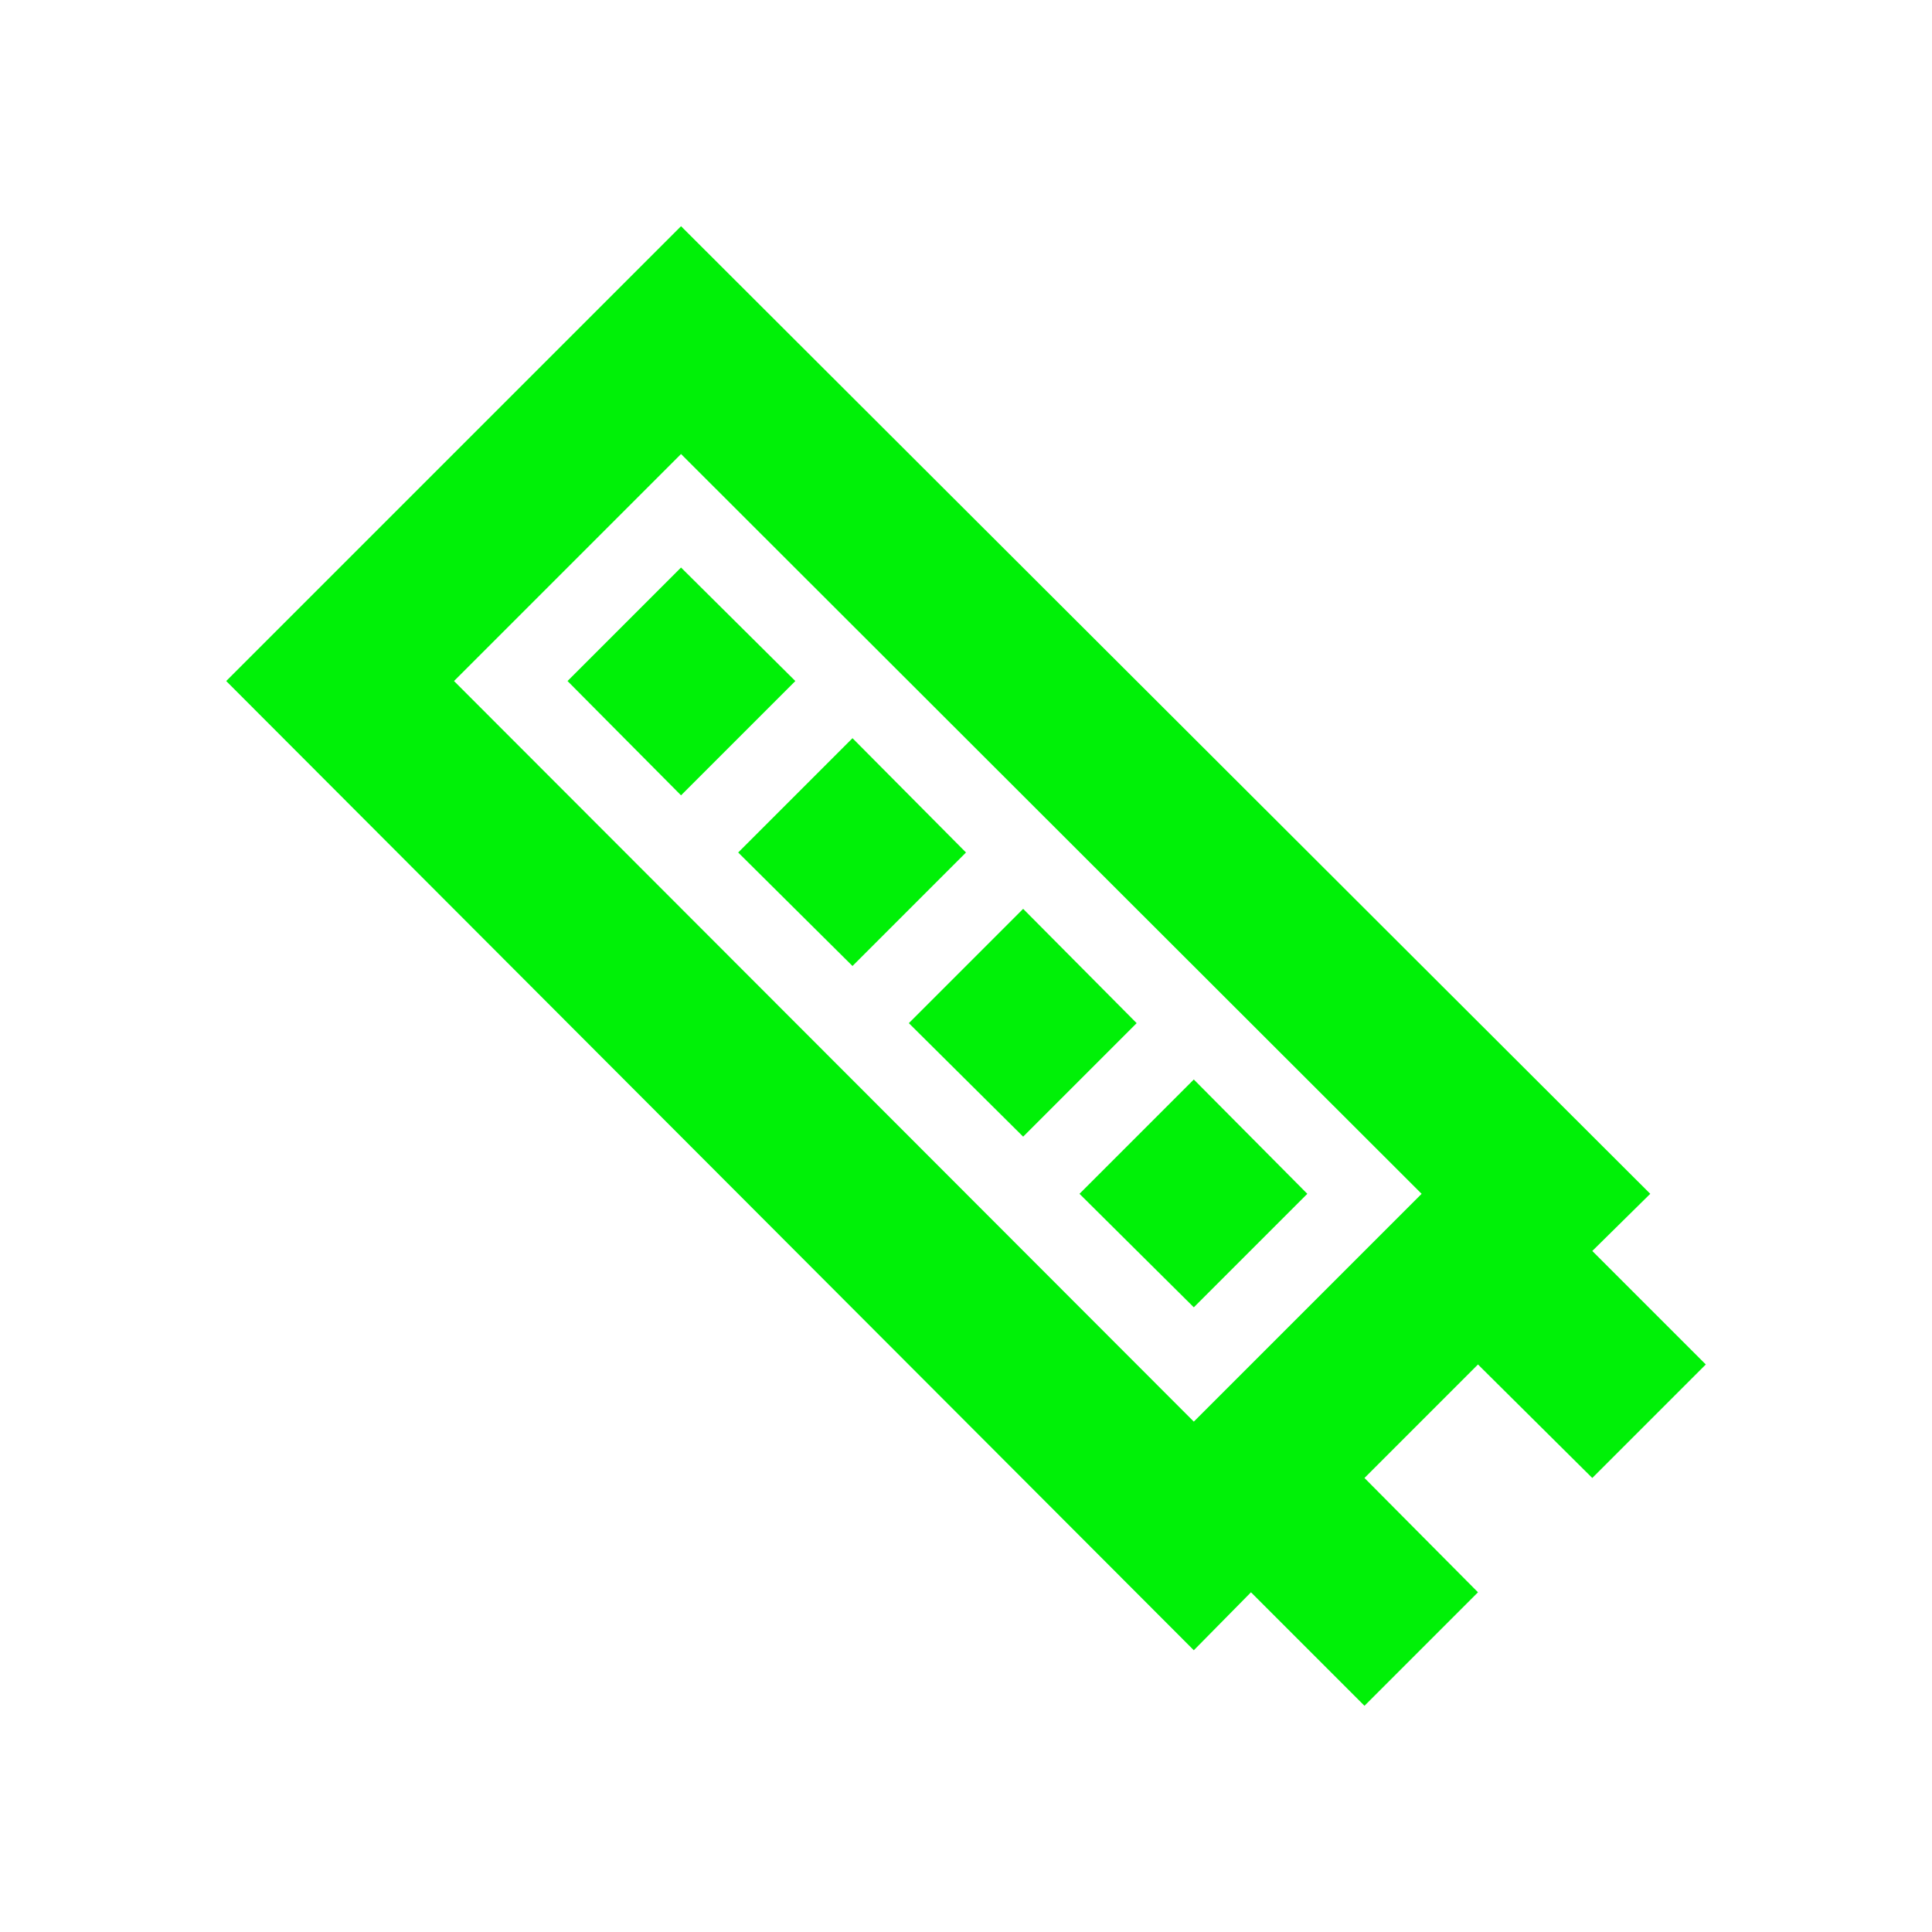 <svg width="24" height="24" viewBox="0 0 24 24" fill="none" xmlns="http://www.w3.org/2000/svg">
<path d="M2.81 8.46L14.83 20.5L15.54 19.78L16.95 21.19L18.36 19.78L16.95 18.36L18.36 16.95L19.78 18.36L21.19 16.95L19.78 15.54L20.5 14.83L8.46 2.81L2.81 8.46ZM5.64 8.46L8.46 5.64L17.66 14.83L14.83 17.66L5.64 8.46ZM7.05 8.46L8.46 9.88L9.88 8.46L8.46 7.05L7.05 8.46ZM9.17 10.59L10.59 12L12 10.59L10.59 9.17L9.17 10.59ZM11.29 12.71L12.71 14.12L14.12 12.71L12.71 11.29L11.29 12.71ZM13.41 14.83L14.83 16.24L16.24 14.83L14.83 13.41L13.41 14.83Z" fill="#00F107"/>
</svg>
